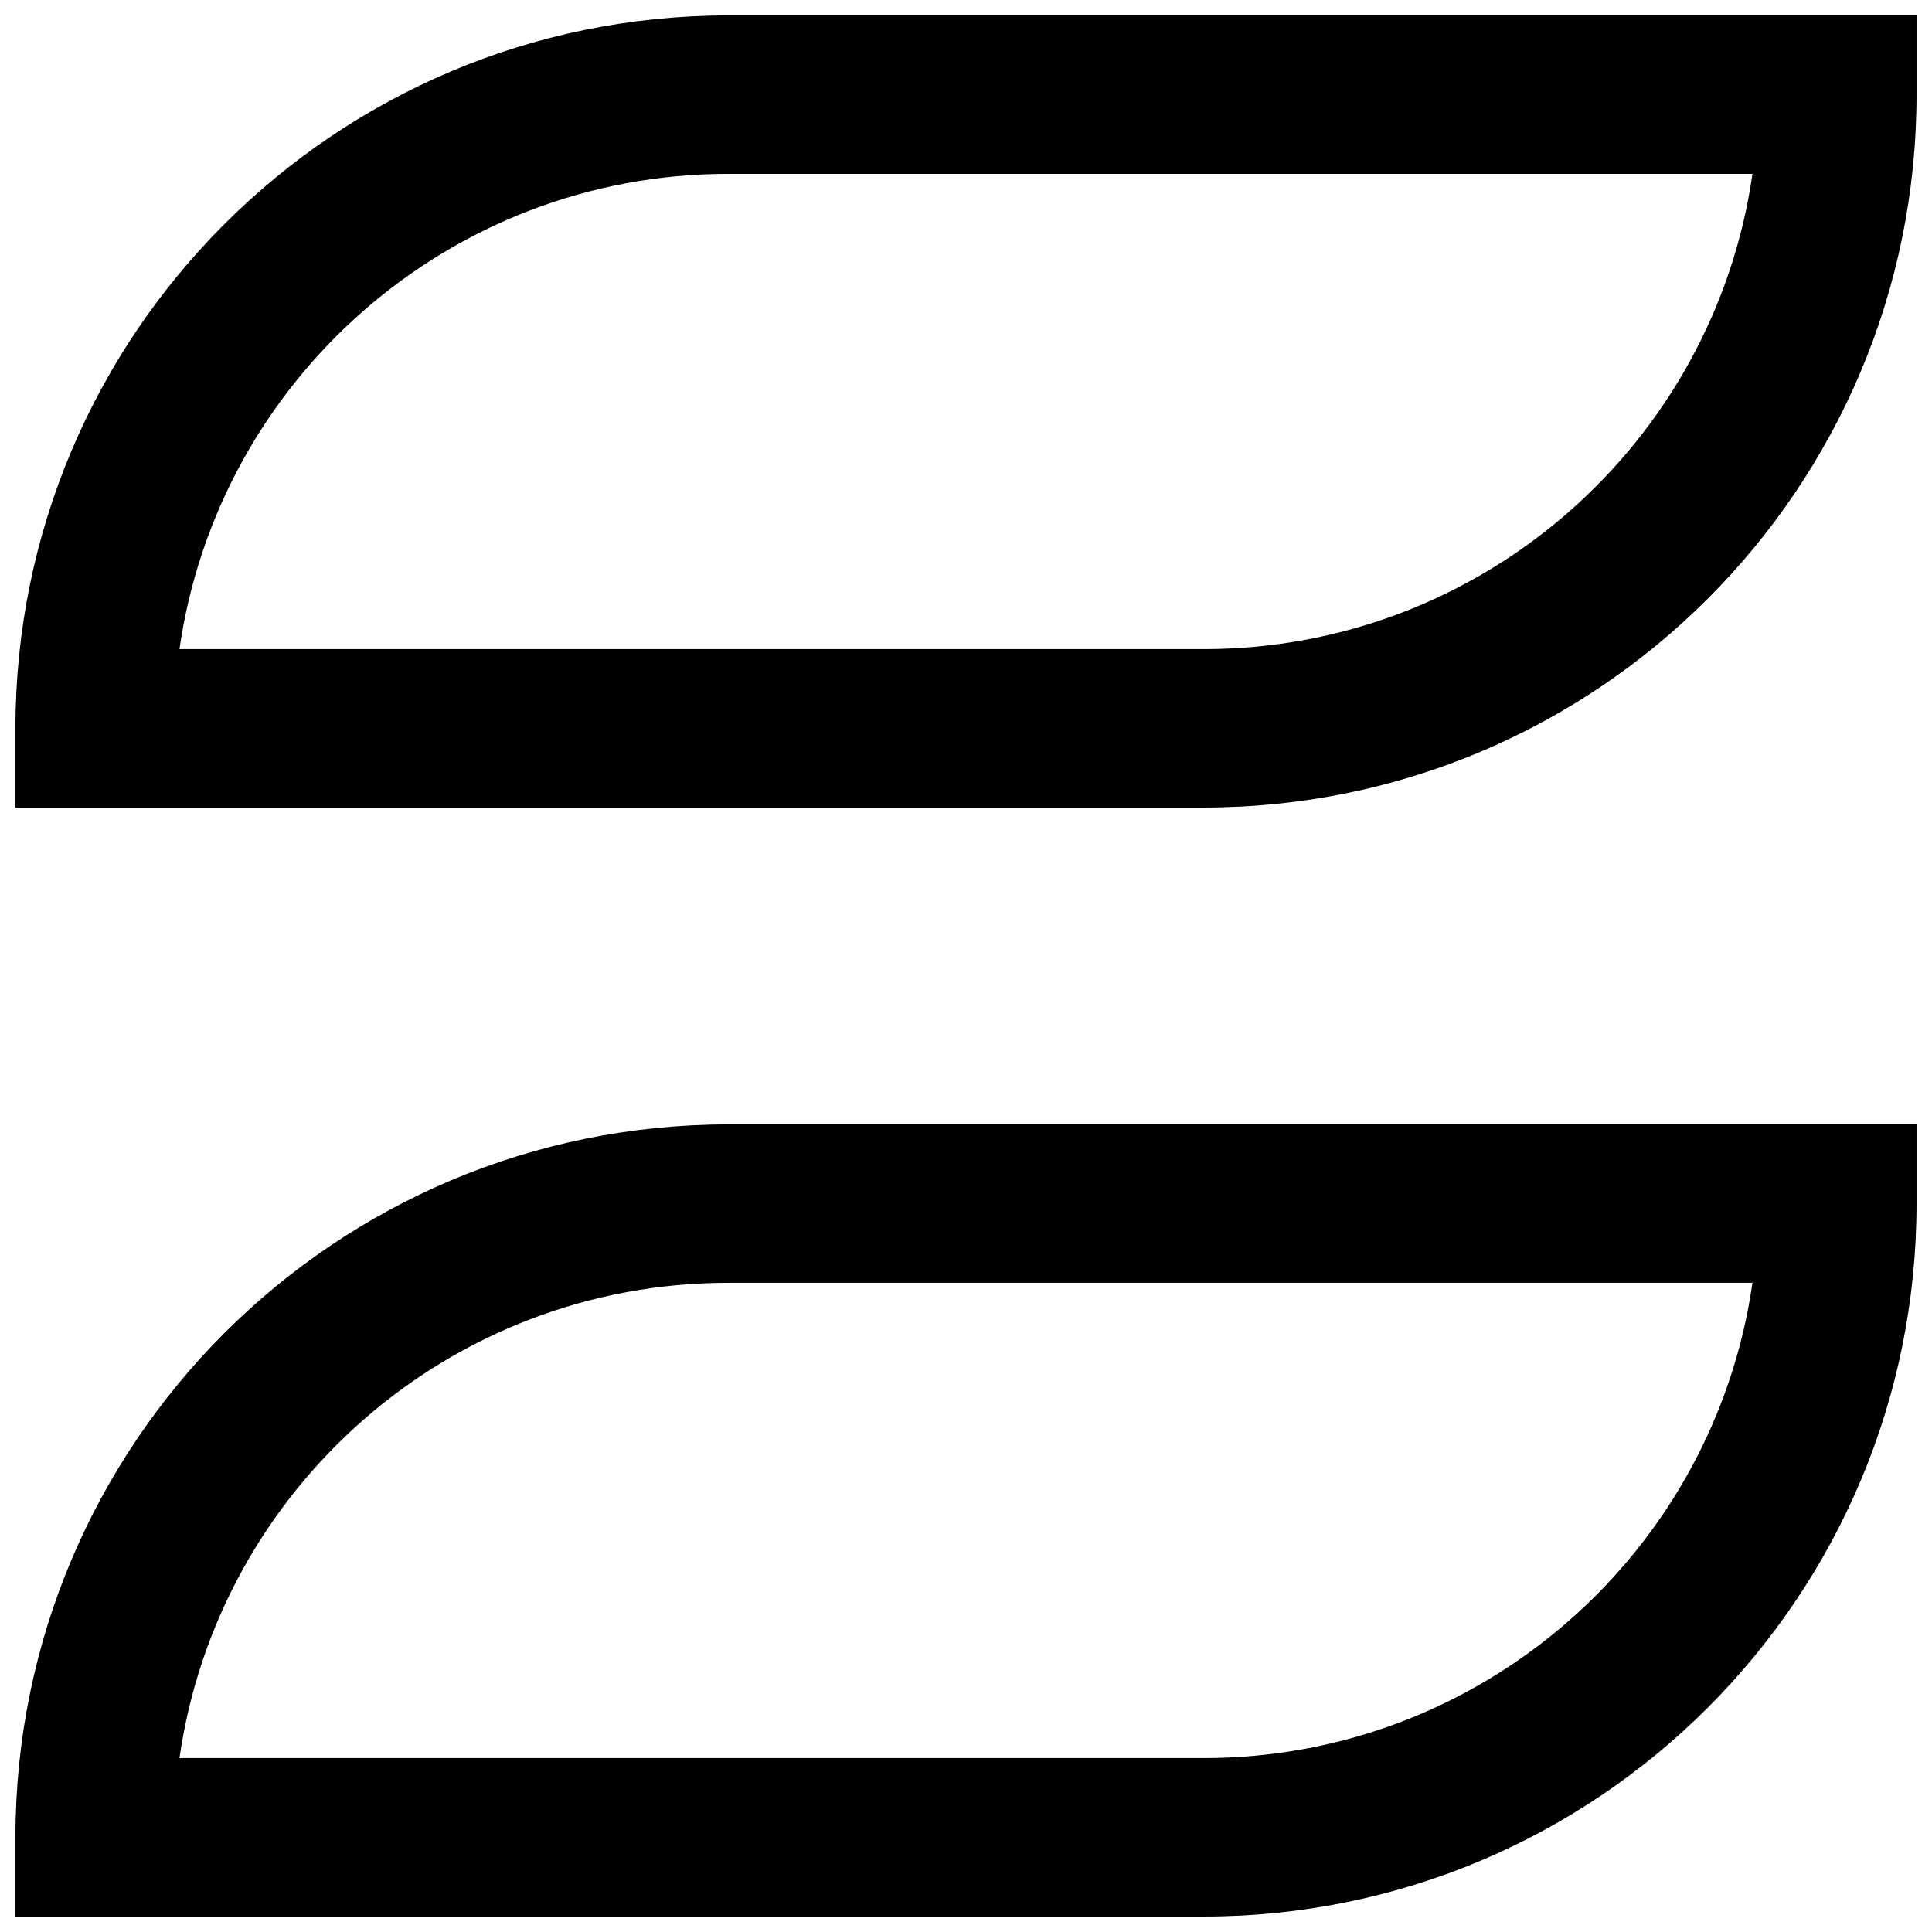 <?xml version="1.0" encoding="UTF-8"?>
<!-- Uploaded to: SVG Repo, www.svgrepo.com, Generator: SVG Repo Mixer Tools -->
<svg width="800px" height="800px" version="1.1" viewBox="144 144 512 512" xmlns="http://www.w3.org/2000/svg">
 <defs>
  <clipPath id="a">
   <path d="m148.09 148.09h503.81v503.81h-503.81z"/>
  </clipPath>
 </defs>
 <g clip-path="url(#a)">
  <path d="m337.02 441.98h314.88v20.992c0 104.34-84.586 188.93-188.93 188.93h-314.88v-20.992c0-104.34 84.586-188.93 188.93-188.93zm0 41.98c-74.027 0-135.27 54.742-145.46 125.95h271.41c74.027 0 135.27-54.738 145.45-125.95zm0-335.87h314.88v20.992c0 104.34-84.586 188.93-188.93 188.93h-314.88v-20.992c0-104.34 84.586-188.93 188.93-188.93zm0 41.984c-74.027 0-135.27 54.742-145.46 125.95h271.41c74.027 0 135.27-54.742 145.45-125.95z" fill-rule="evenodd"/>
 </g>
</svg>